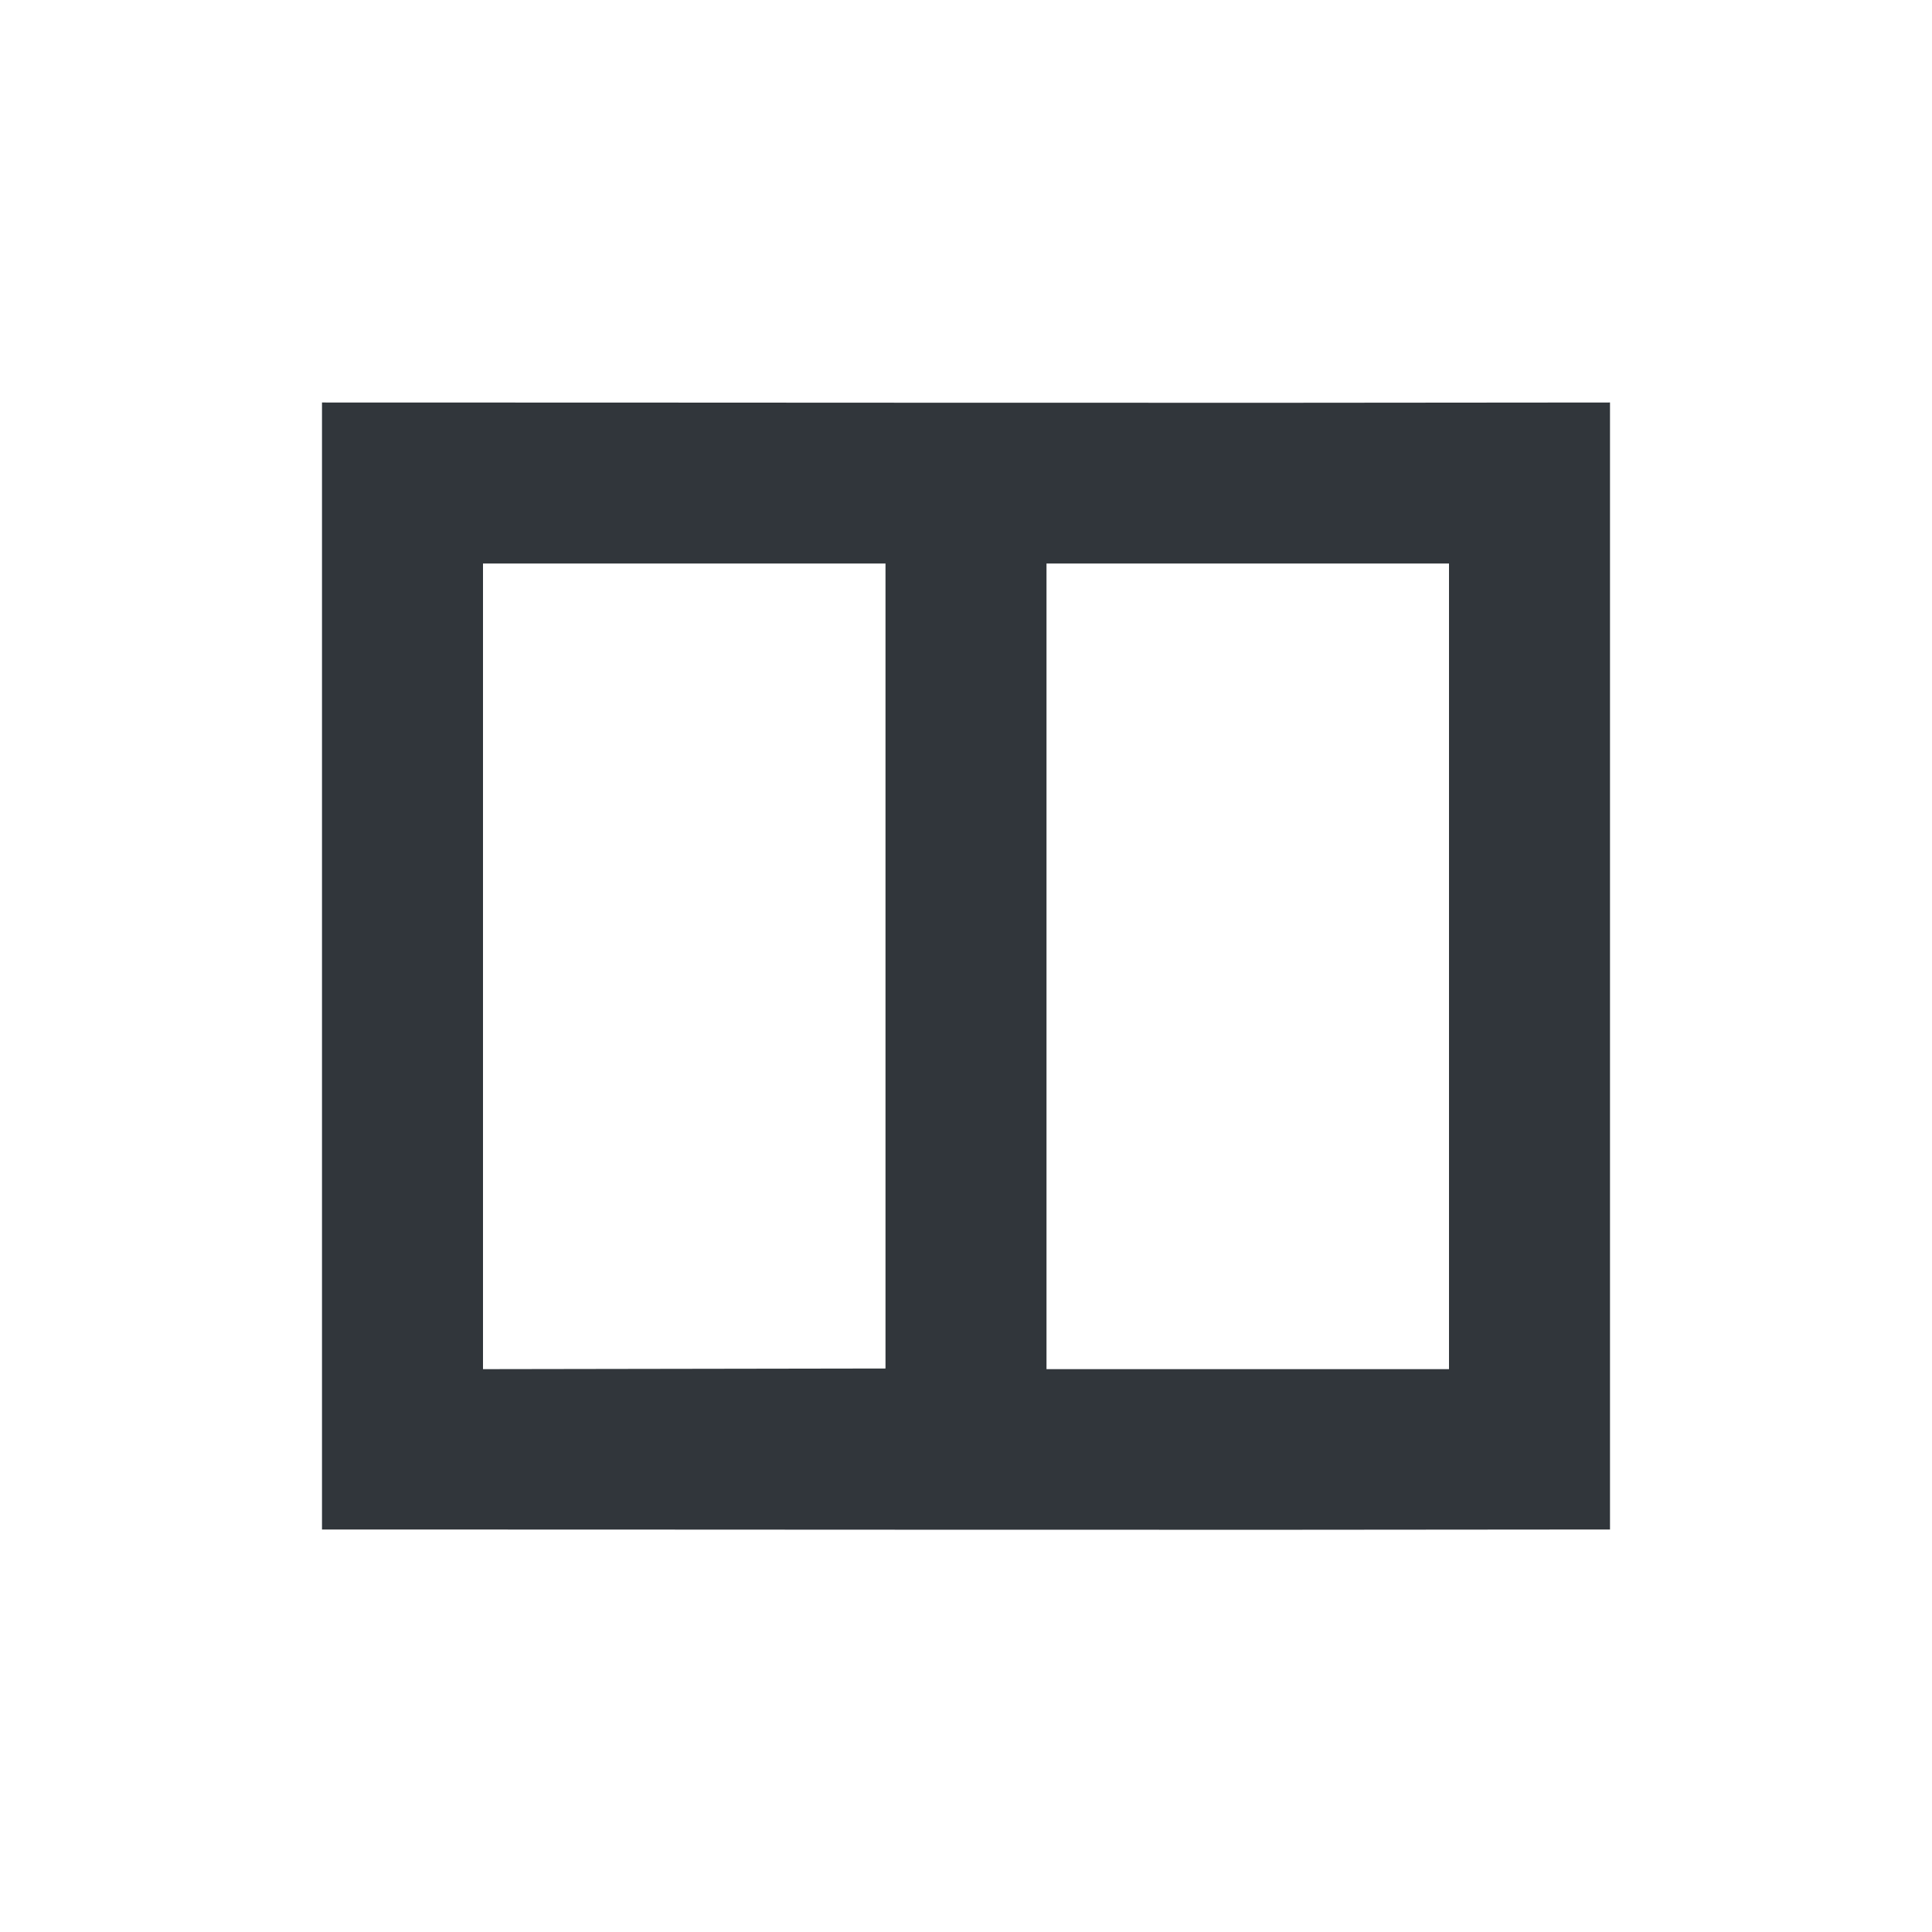 <svg xmlns="http://www.w3.org/2000/svg" width="12pt" height="12pt" version="1.1" viewBox="0 0 12 12">
 <g>
  <path style="fill:rgb(19.216%,21.176%,23.137%)" d="M 2 2.5 L 2 9.5 C 4.668 9.5 7.332 9.504 10 9.5 L 10 2.5 C 7.332 2.504 4.668 2.5 2 2.5 Z M 5.5 3.5 L 5.5 8.5 L 3 8.504 L 3 3.5 Z M 6.5 3.5 L 9 3.5 L 9 8.504 L 6.5 8.504 Z M 6.5 3.5"/>
 </g>
</svg>
